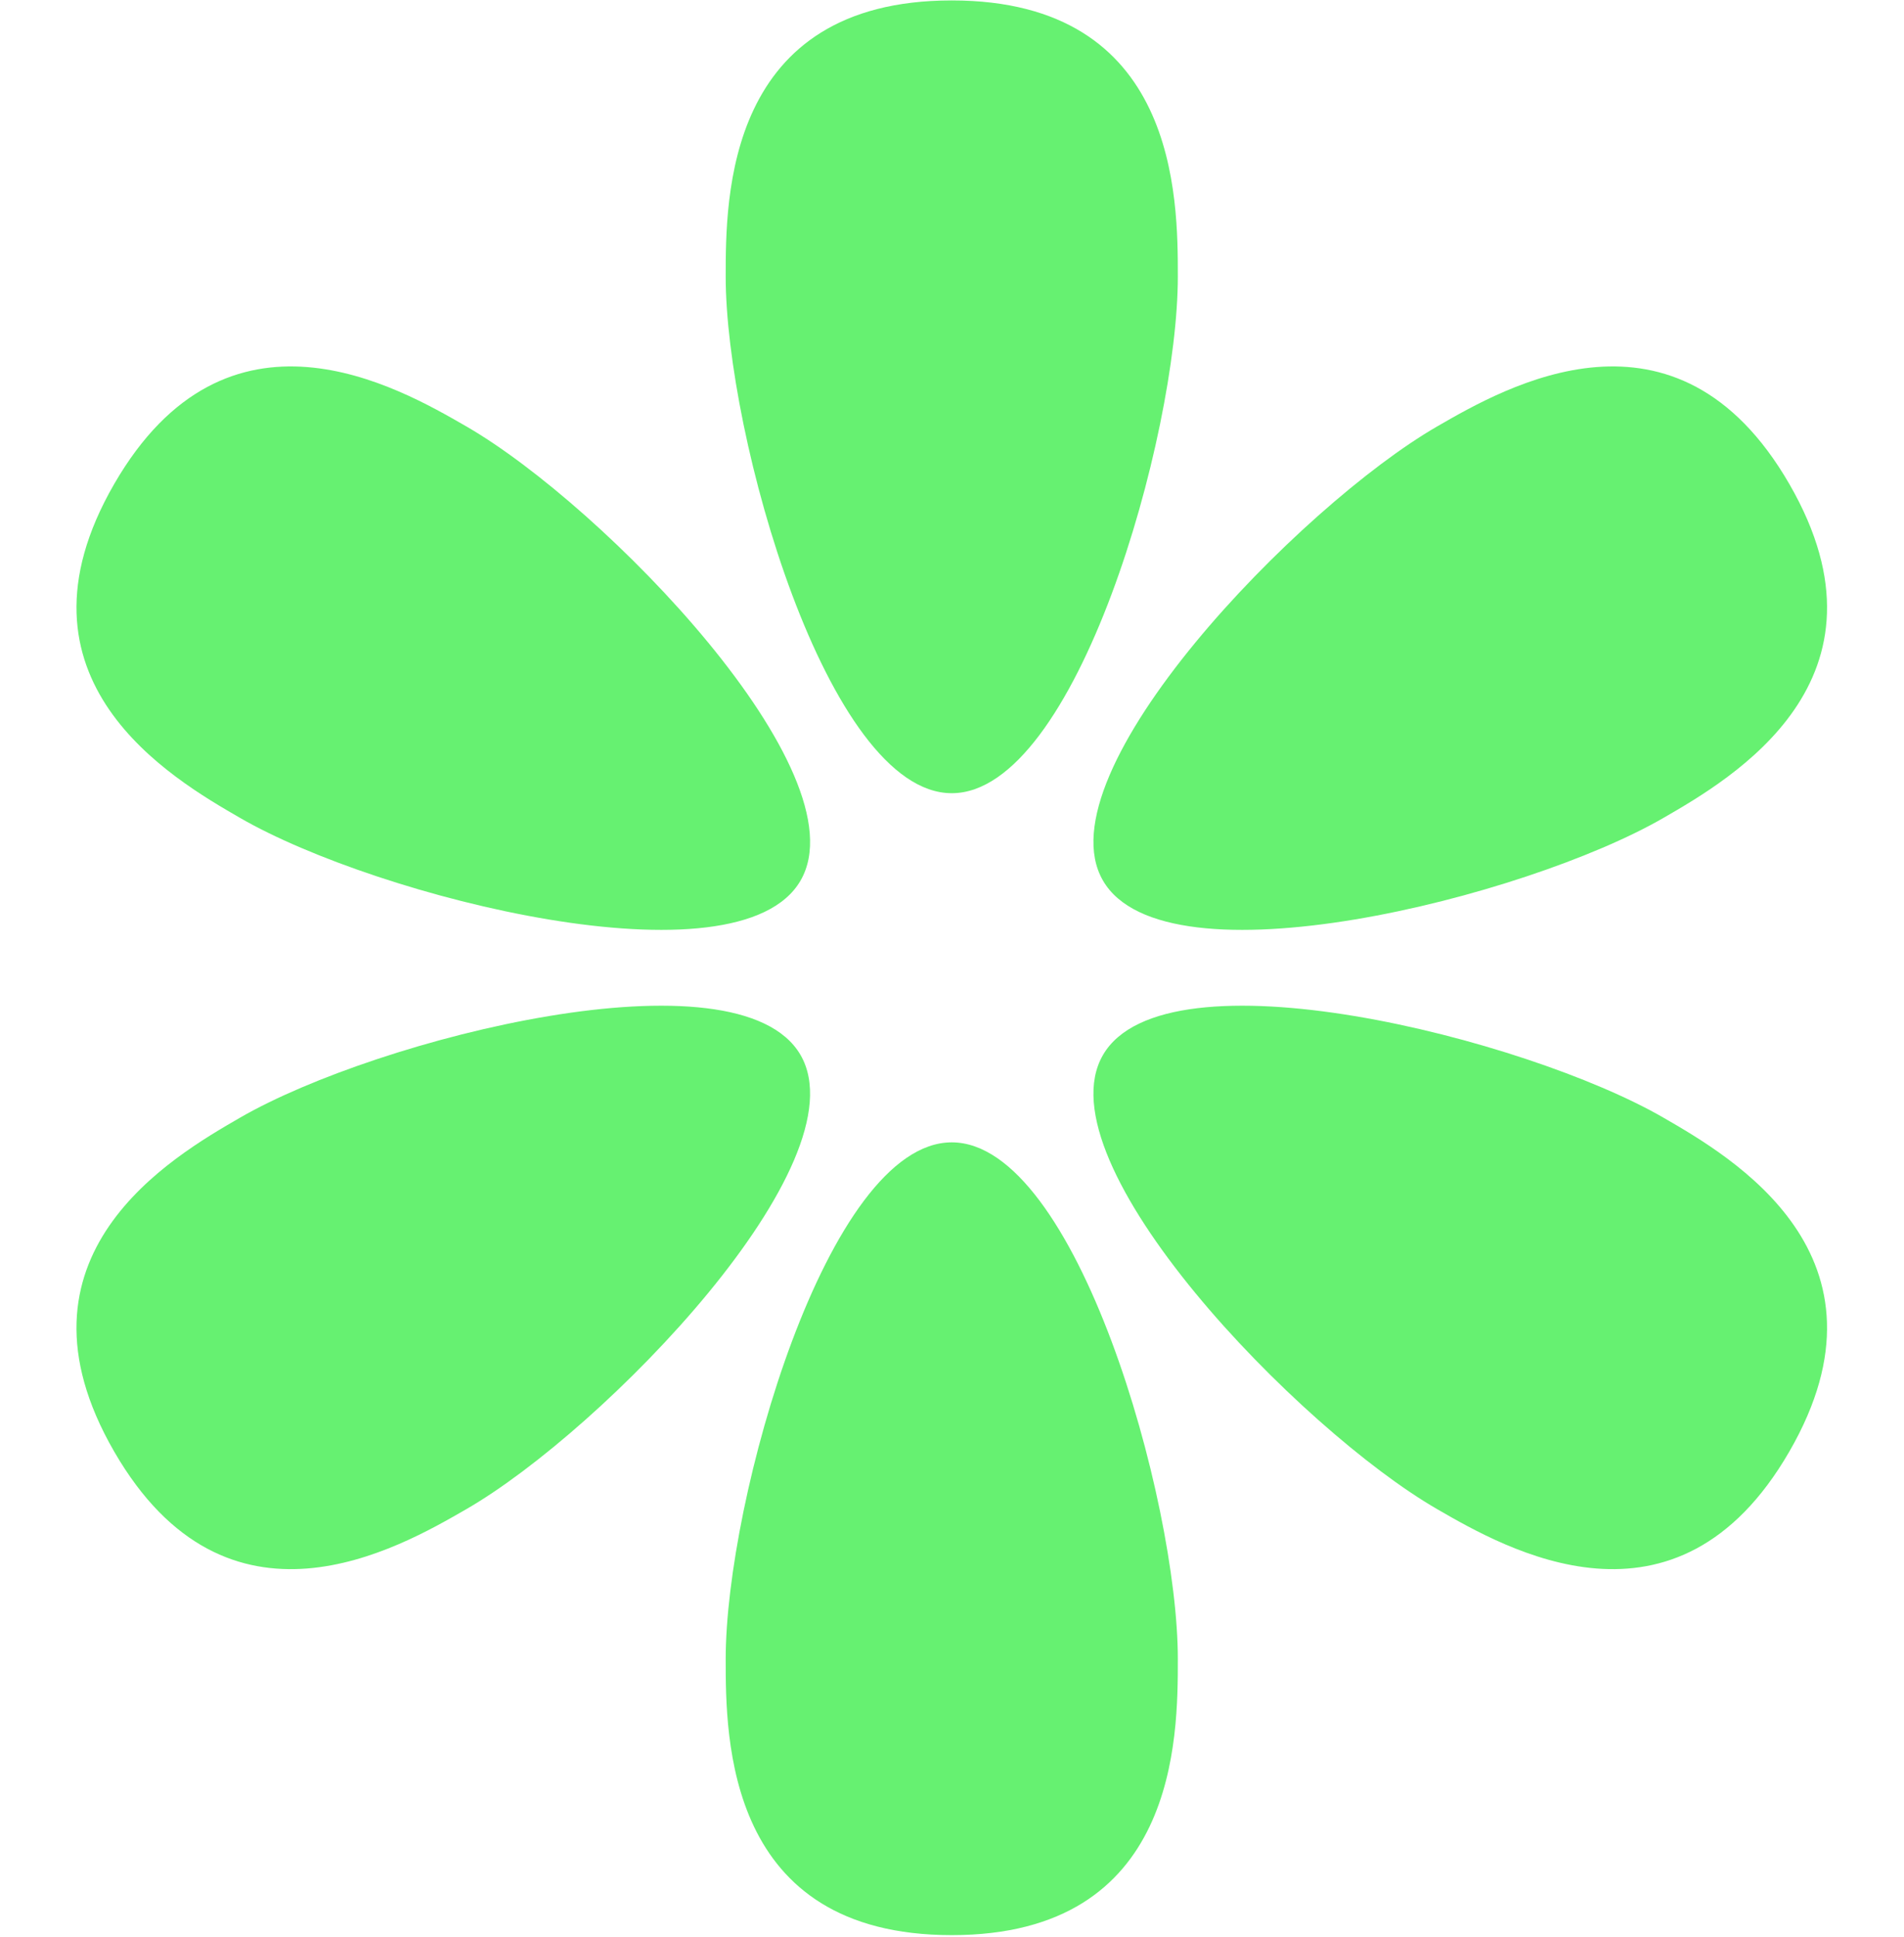 <?xml version="1.0" encoding="UTF-8"?> <svg xmlns="http://www.w3.org/2000/svg" width="941" height="957" viewBox="0 0 941 957" fill="none"><path d="M582.111 819.784C582.111 858.676 582.111 956.261 470.384 956.261C358.656 956.261 358.656 858.676 358.656 819.784C358.656 741.291 408.863 564.507 470.384 564.507C531.905 564.507 582.111 741.291 582.111 819.784Z" fill="#66F171"></path><path d="M582.111 136.69C582.111 97.797 582.111 0.212 470.384 0.212C358.656 0.212 358.656 97.797 358.656 136.69C358.656 215.182 408.863 391.966 470.384 391.966C531.905 391.966 582.111 215.182 582.111 136.69Z" fill="#66F171"></path><path d="M230.457 745.774C196.775 765.22 112.264 814.013 56.4 717.254C0.536 620.495 85.047 571.703 118.729 552.256C186.705 513.01 364.908 468.099 395.669 521.377C426.429 574.656 298.433 706.528 230.457 745.774Z" fill="#66F171"></path><path d="M822.03 404.227C855.712 384.781 940.223 335.989 884.359 239.23C828.495 142.471 743.984 191.263 710.302 210.709C642.326 249.955 514.33 381.828 545.09 435.106C575.851 488.385 754.054 443.473 822.03 404.227Z" fill="#66F171"></path><path d="M118.736 404.227C85.054 384.781 0.543 335.988 56.407 239.23C112.271 142.471 196.781 191.263 230.463 210.709C298.44 249.955 426.436 381.828 395.675 435.106C364.915 488.385 186.712 443.473 118.736 404.227Z" fill="#66F171"></path><path d="M710.301 745.774C743.983 765.22 828.494 814.013 884.358 717.254C940.222 620.495 855.711 571.703 822.029 552.256C754.053 513.01 575.85 468.099 545.089 521.377C514.329 574.656 642.325 706.528 710.301 745.774Z" fill="#66F171"></path></svg> 